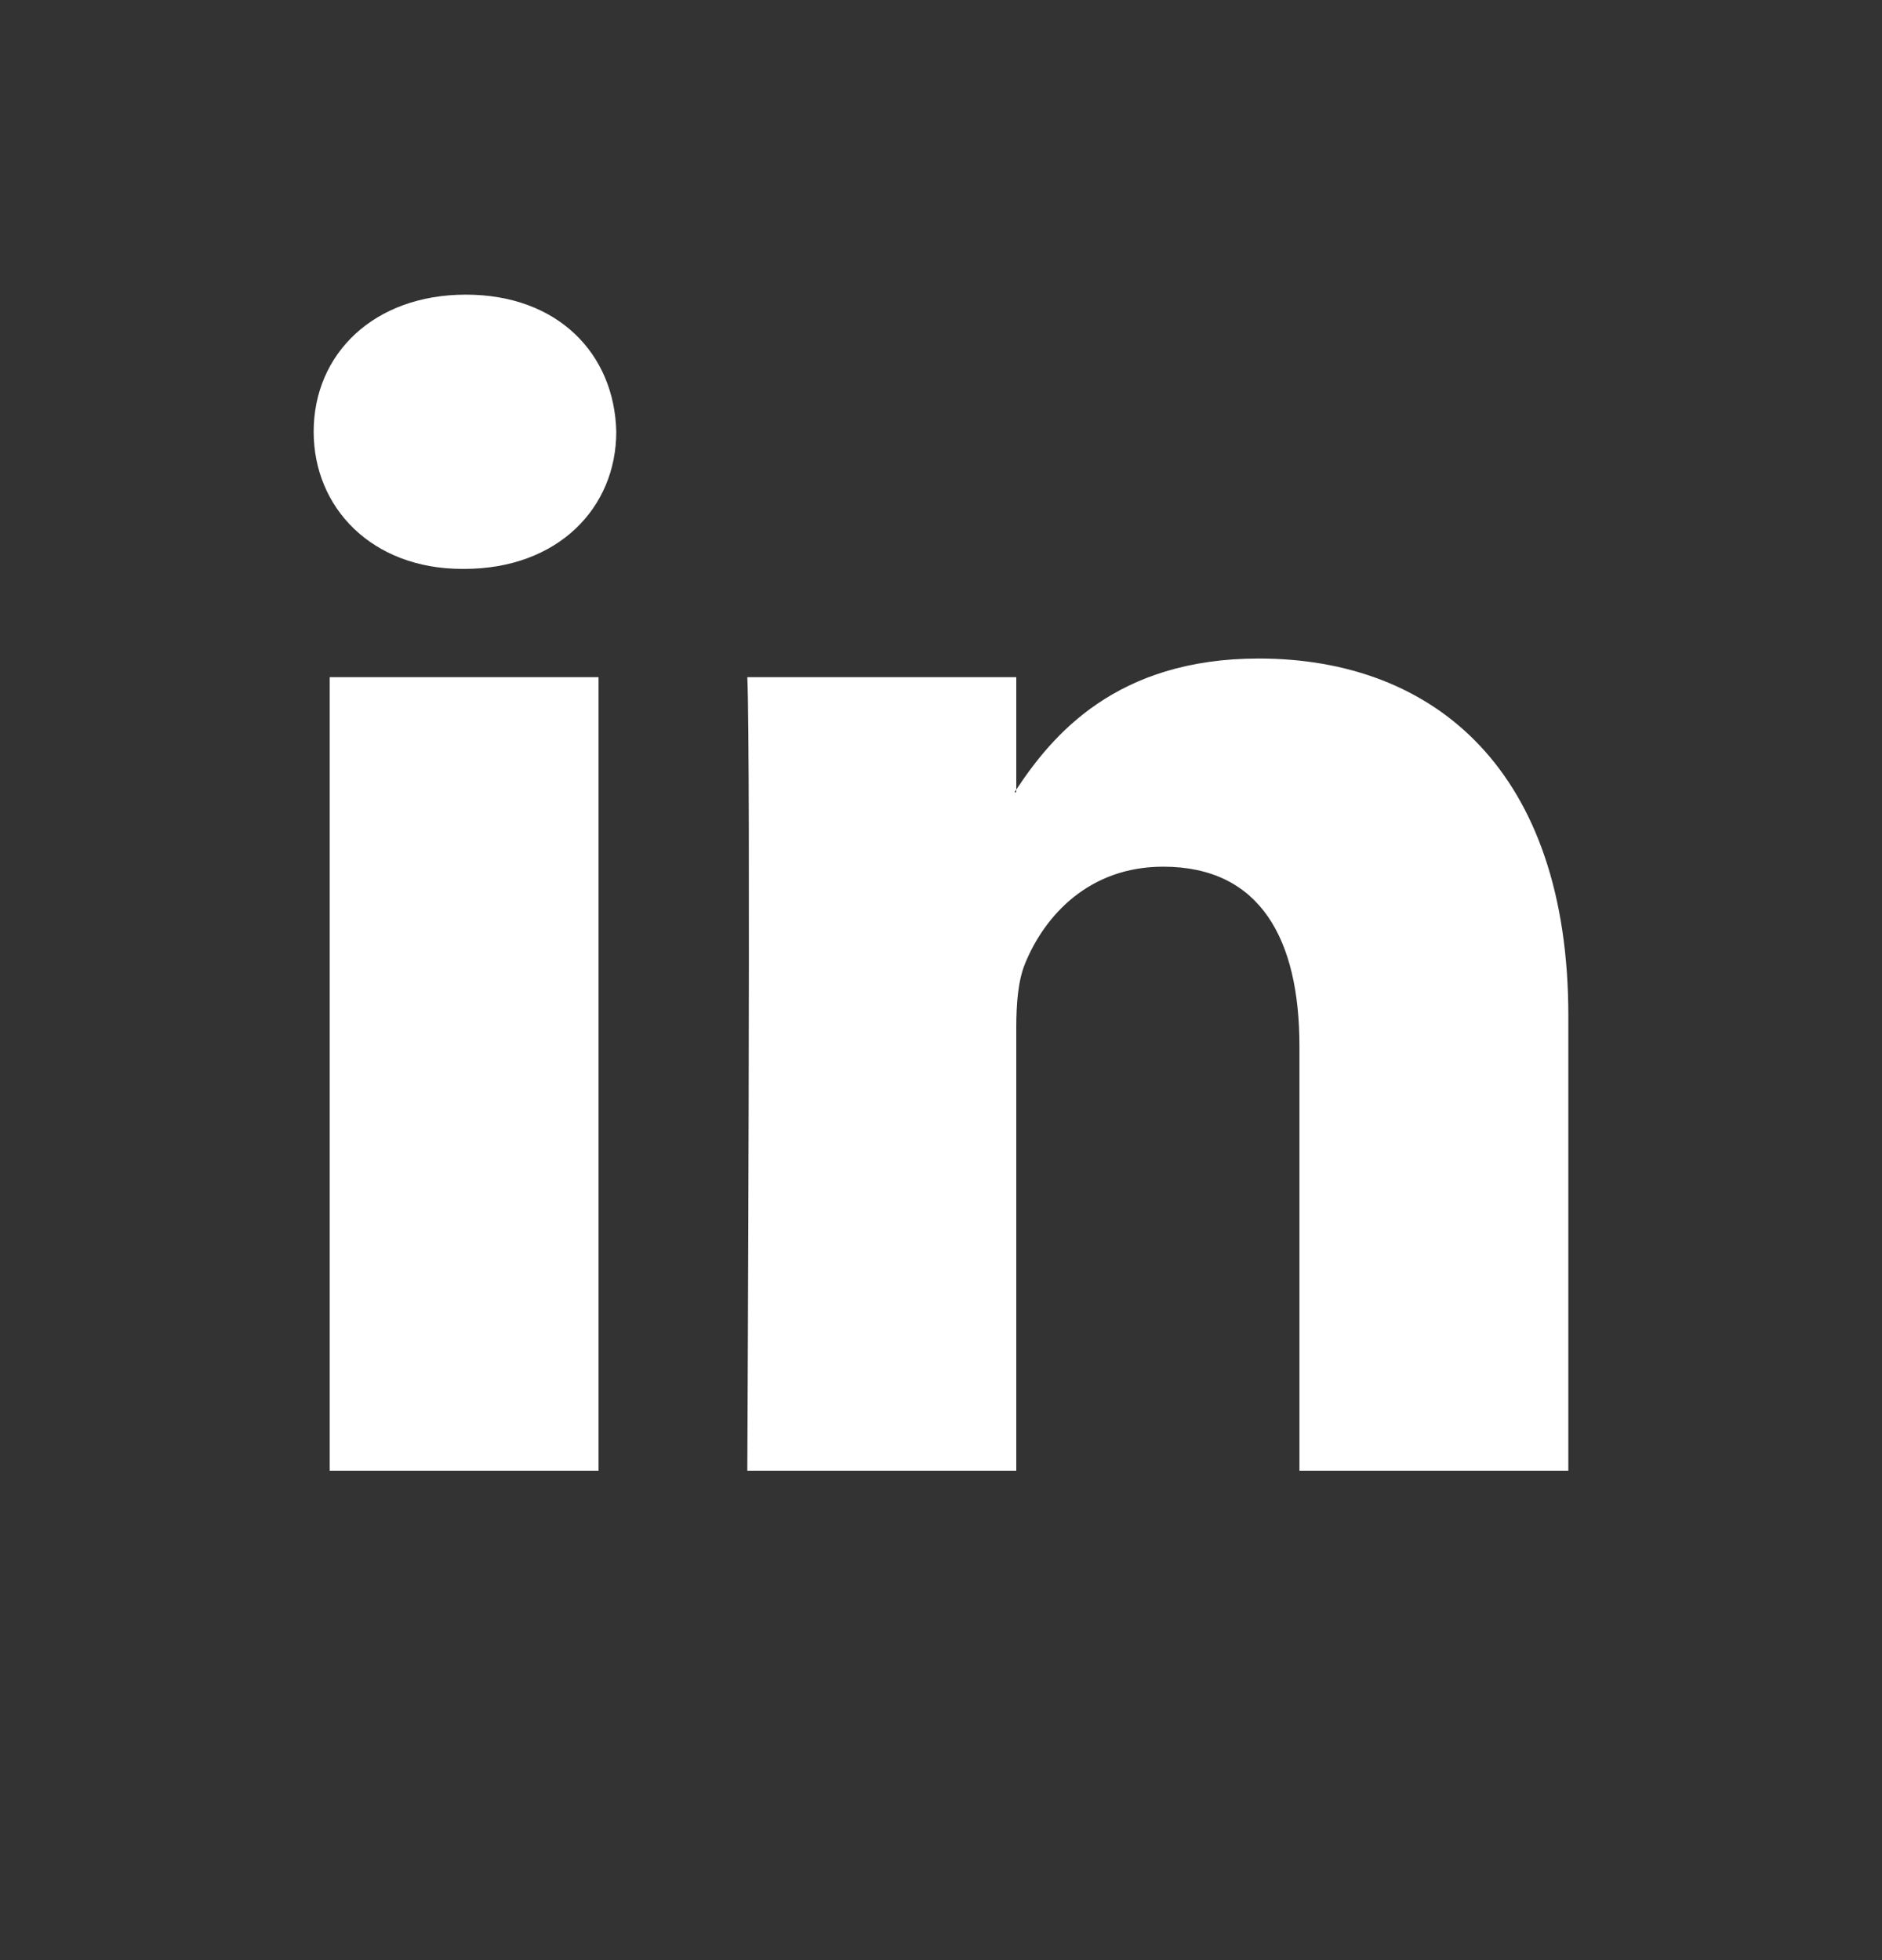 <svg width="24" height="25" viewBox="0 0 24 25" fill="none" xmlns="http://www.w3.org/2000/svg">
<rect x="0" y="0" width="24" height="25" fill="#333333" stroke="none"/>
<path fill-rule="evenodd" clip-rule="evenodd" d="M20 12.954V18.758H16.571V13.343C16.571 11.983 16.075 11.054 14.833 11.054C13.886 11.054 13.322 11.68 13.074 12.285C12.983 12.502 12.96 12.803 12.96 13.105V18.758H9.53C9.53 18.758 9.576 9.587 9.53 8.637H12.96V10.071C12.953 10.082 12.944 10.094 12.937 10.104H12.96V10.071C13.415 9.383 14.229 8.399 16.051 8.399C18.308 8.399 20 9.845 20 12.954ZM5.941 3.758C4.768 3.758 4 4.513 4 5.506C4 6.478 4.745 7.256 5.896 7.256H5.919C7.115 7.256 7.859 6.478 7.859 5.506C7.836 4.513 7.115 3.758 5.941 3.758ZM4.204 18.758H7.633V8.637H4.204V18.758Z" fill="white"/>
</svg>

